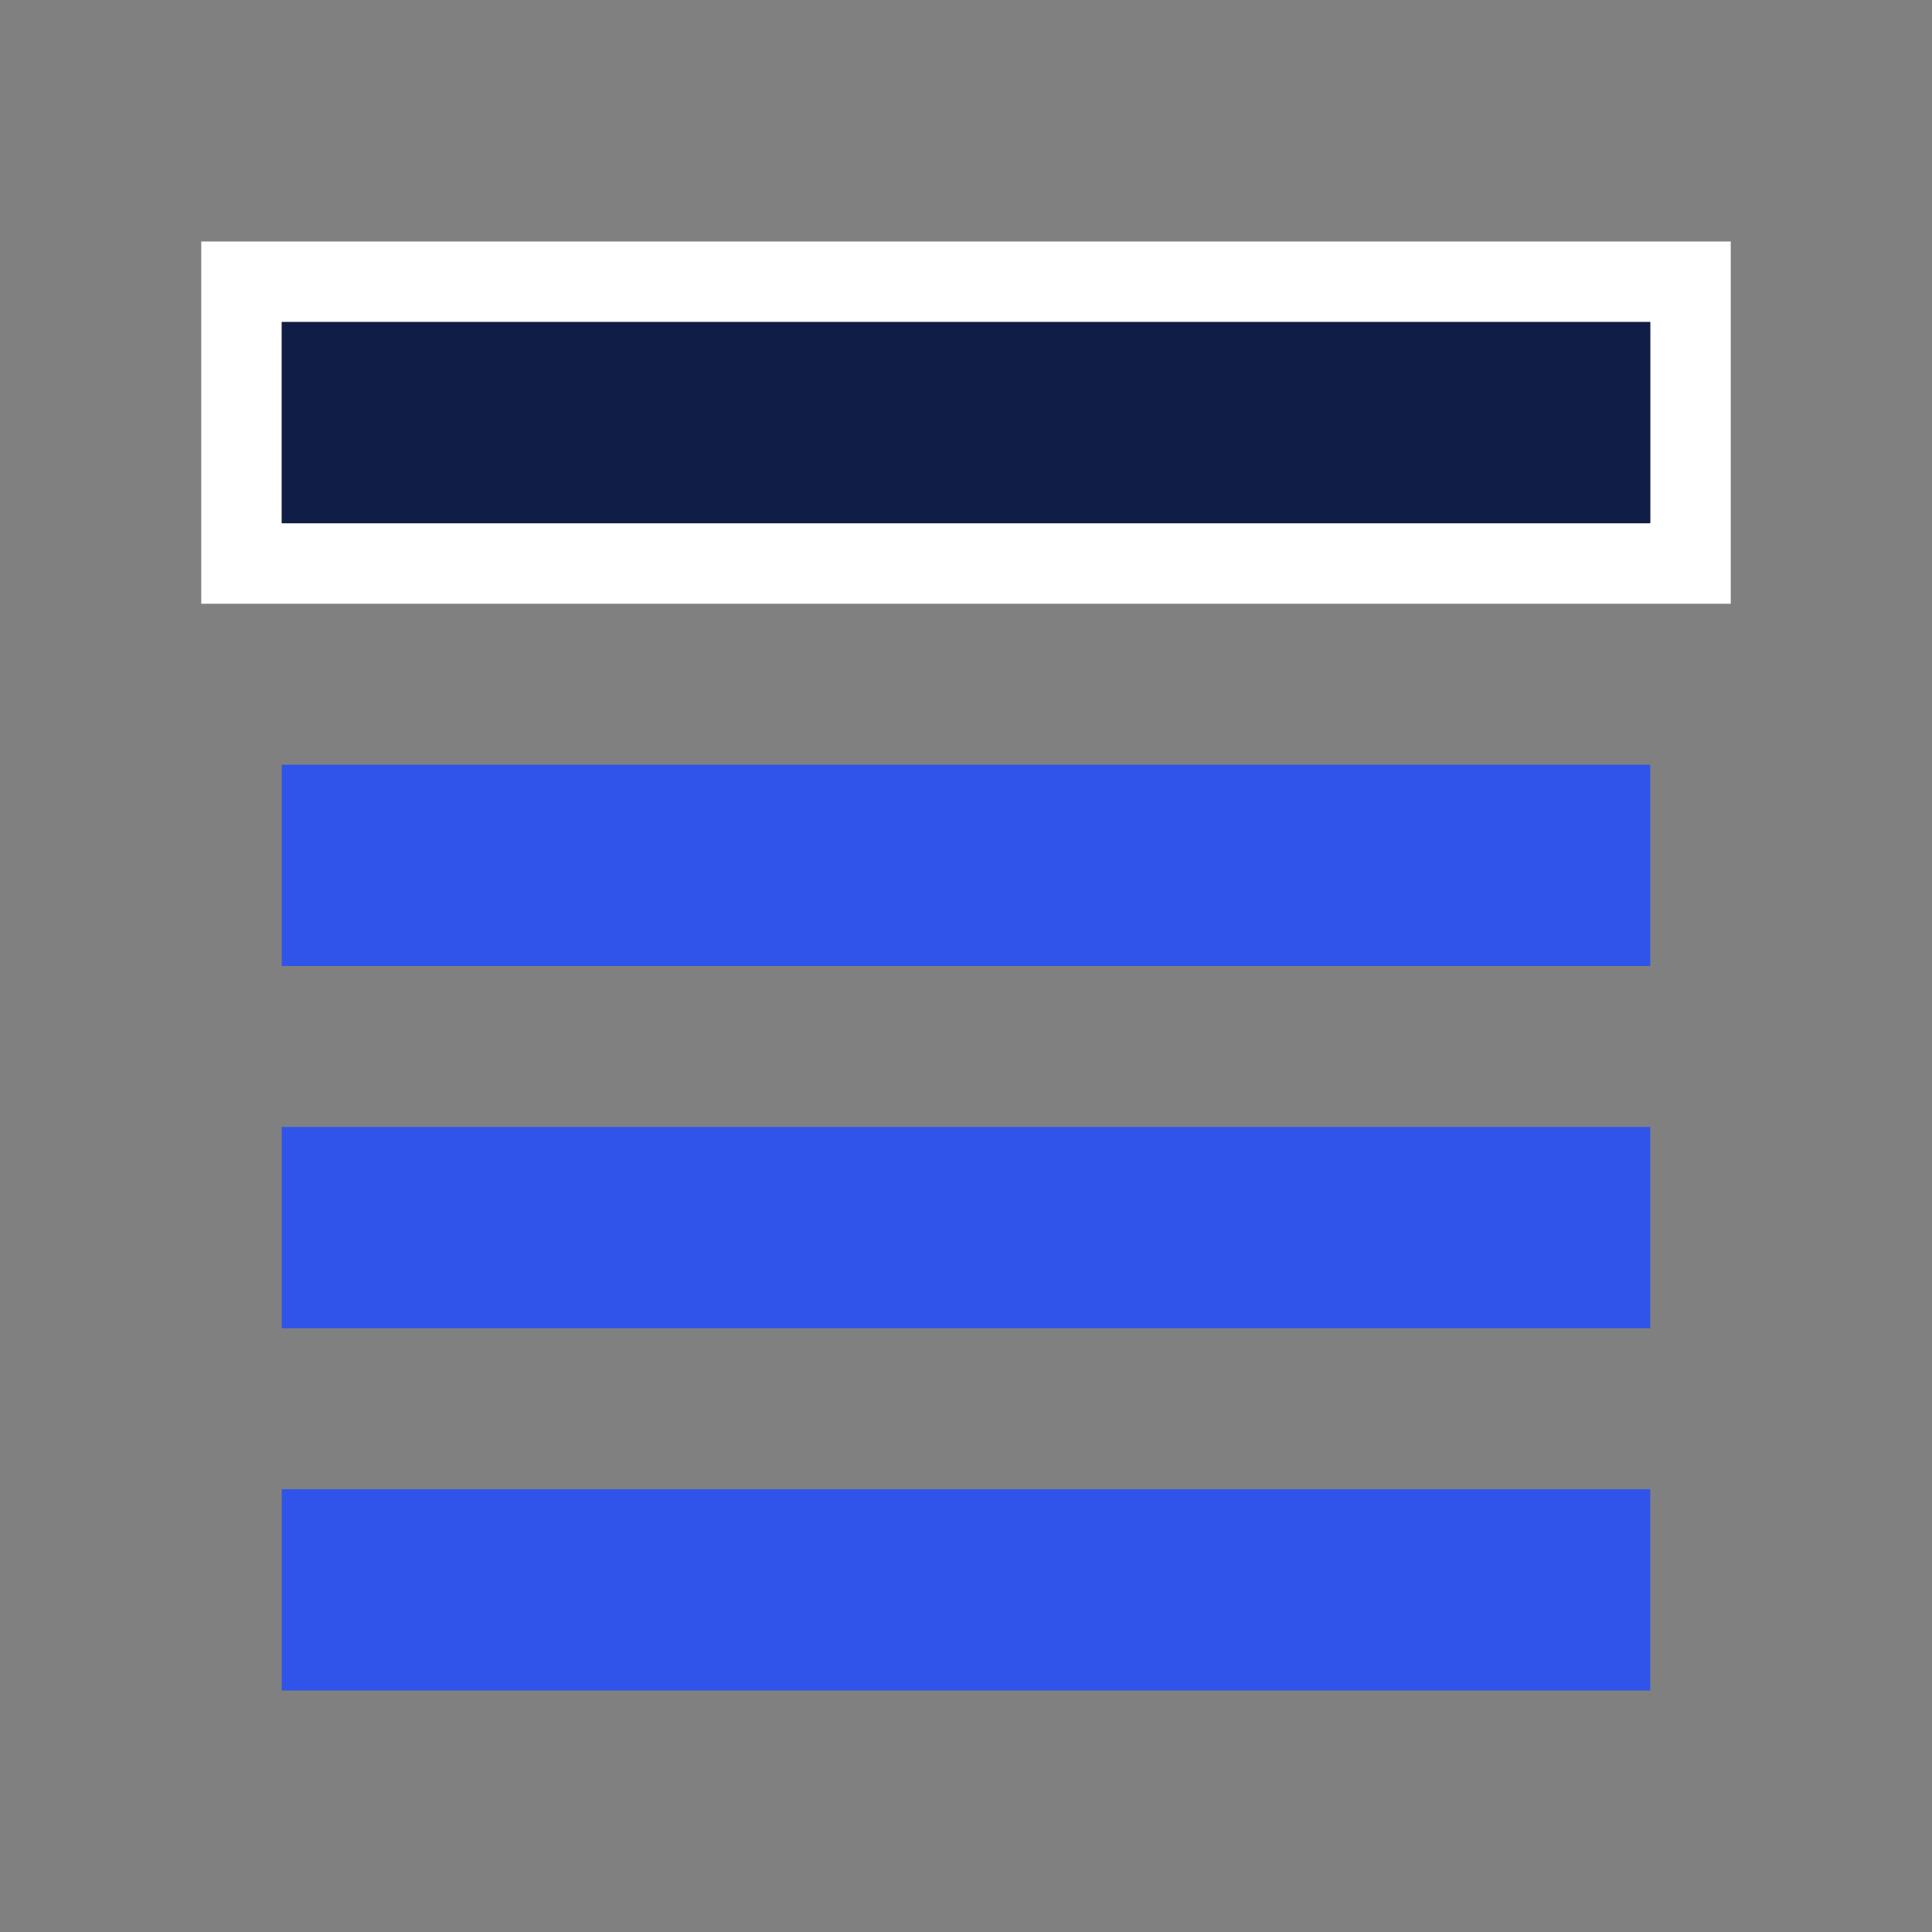 <svg width="48" height="48" viewBox="0 0 48 48" fill="none" xmlns="http://www.w3.org/2000/svg">
<rect x="0" y="0" width="48" height="48" fill="#808080" stroke="none"/>
<path d="M5 6V15H43V6H5ZM41 13H7V8H41V13Z" fill="white"/>
<path d="M41 8H7V13H41V8Z" fill="#101D46"/>
<path d="M41 19H7V24H41V19Z" fill="#3054EA"/>
<path d="M41 28H7V33H41V28Z" fill="#3054EA"/>
<path d="M41 37H7V42H41V37Z" fill="#3054EA"/>
</svg>
